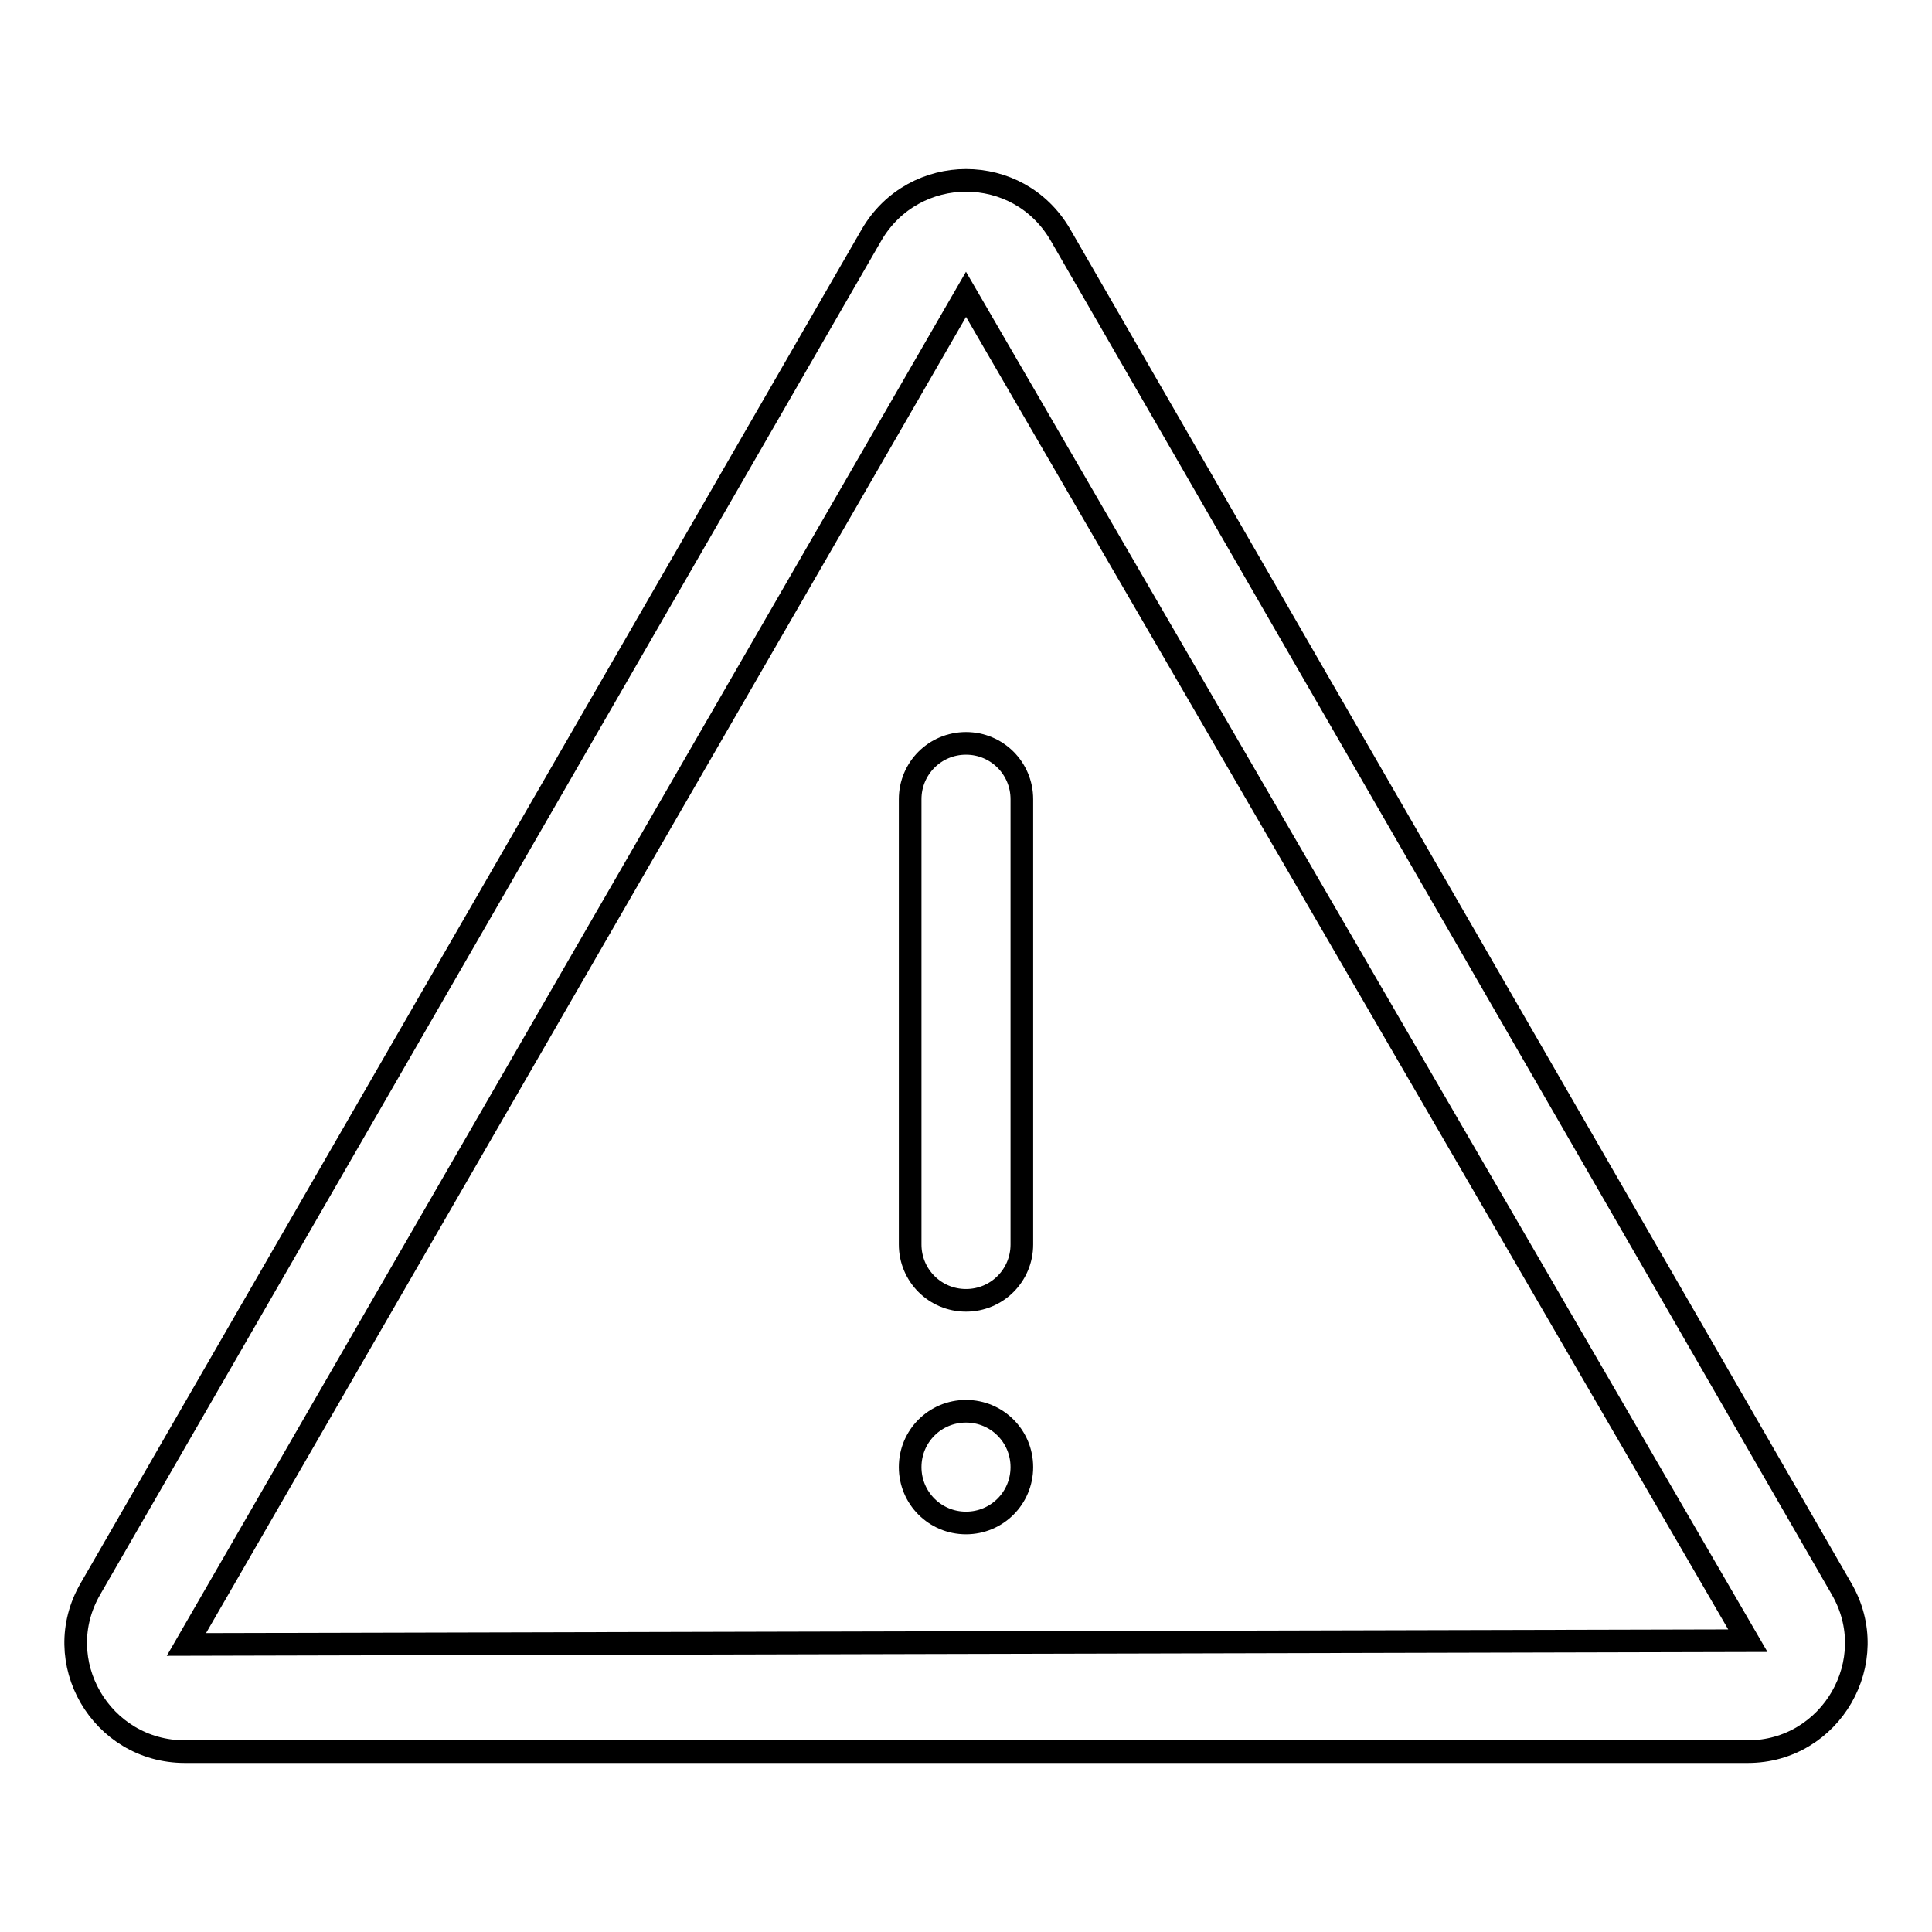 <?xml version="1.0" encoding="utf-8"?>
<!-- Svg Vector Icons : http://www.onlinewebfonts.com/icon -->
<!DOCTYPE svg PUBLIC "-//W3C//DTD SVG 1.1//EN" "http://www.w3.org/Graphics/SVG/1.1/DTD/svg11.dtd">
<svg version="1.1" xmlns="http://www.w3.org/2000/svg" xmlns:xlink="http://www.w3.org/1999/xlink" x="0px" y="0px" viewBox="0 0 256 256" enable-background="new 0 0 256 256" xml:space="preserve">
<g> <path stroke-width="3" fill-opacity="0" stroke="#000000"  d="M120.6,105.9v59c0,4.1,3.3,7.4,7.4,7.4s7.4-3.3,7.4-7.4v-59c0-4.1-3.3-7.4-7.4-7.4S120.6,101.8,120.6,105.9 z M120.6,194.4c0,4.1,3.3,7.4,7.4,7.4c4.1,0,7.4-3.3,7.4-7.4s-3.3-7.4-7.4-7.4C123.9,187,120.6,190.3,120.6,194.4z M244,210.5 L140.5,31.1c-2.8-4.8-7.6-7.2-12.5-7.2c-4.8,0-9.7,2.4-12.5,7.2L12,210.5c-5.6,9.6,1.4,21.6,12.5,21.6h207.1 C242.6,232.1,249.6,220.1,244,210.5L244,210.5z M24.7,217.9L128,39l103.6,178.4L24.7,217.9L24.7,217.9z"/></g>
</svg>